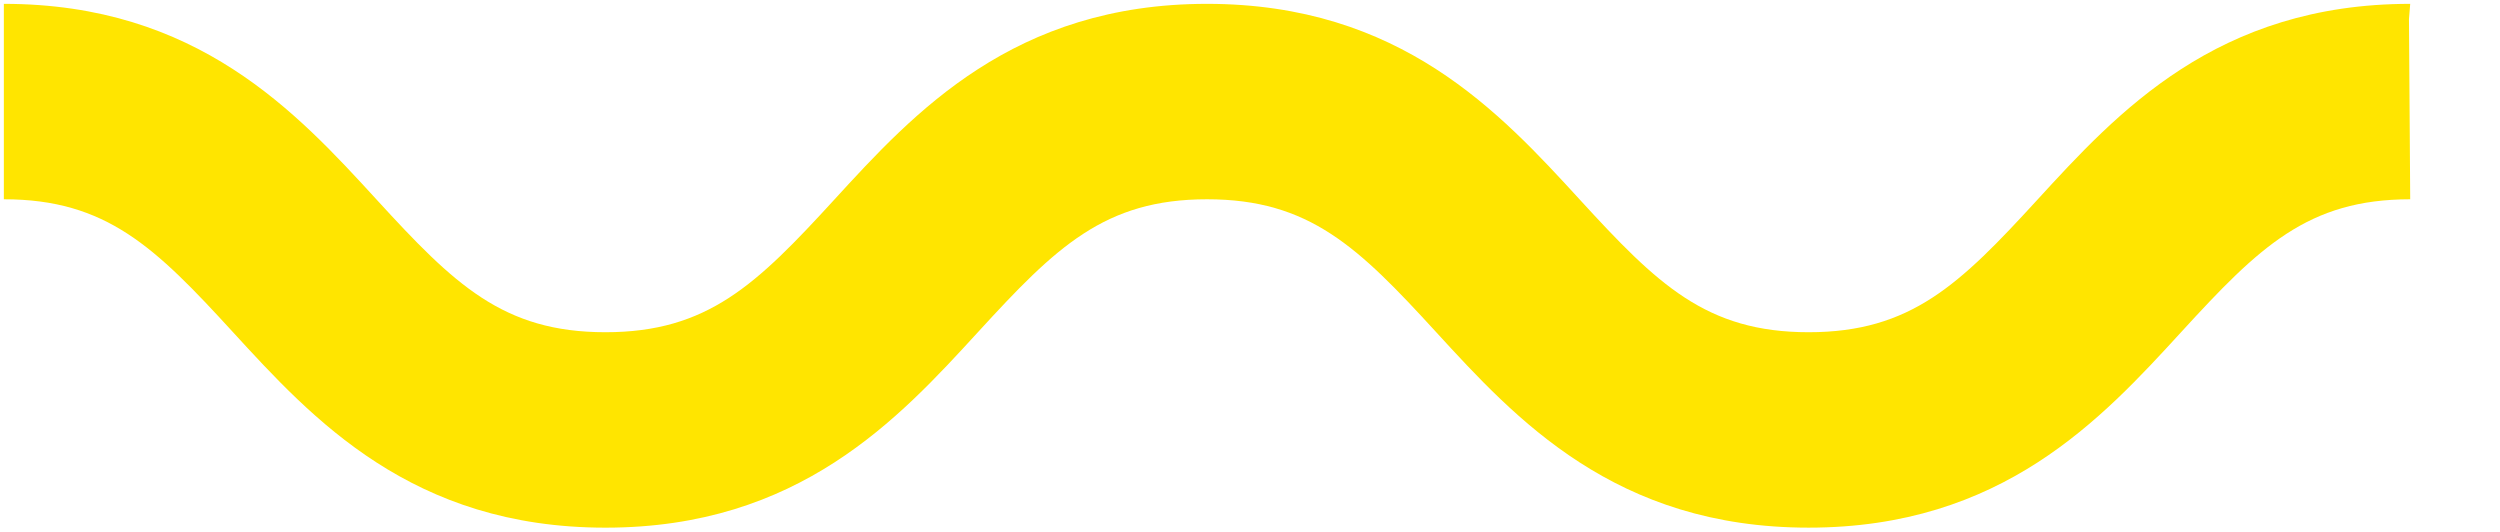 <svg xmlns="http://www.w3.org/2000/svg" width="324.931" height="69.082" viewBox="0 0 324.931 69.082">
  <path id="Path_3" data-name="Path 3" d="M312.76,25.4c-13.306,0-19.652,6.221-29.723,17.216-10.393,11.345-23.326,25.464-48.467,25.464s-38.064-14.117-48.454-25.46c-10.075-11-16.423-17.22-29.736-17.22s-19.652,6.221-29.723,17.216C116.265,53.963,103.331,68.082,78.19,68.082S40.126,53.965,29.735,42.622C19.662,31.624,13.313,25.4,0,25.4V0C25.141,0,38.075,14.119,48.467,25.464,58.538,36.459,64.885,42.68,78.19,42.68s19.661-6.222,29.736-17.22C118.316,14.117,131.247,0,156.38,0s38.074,14.119,48.467,25.464C214.918,36.459,221.265,42.68,234.57,42.68s19.661-6.222,29.735-17.22C274.7,14.117,287.626,0,312.76,0s0,0,0,0L312.6,1.978" transform="translate(0.5 0.5)" fill="#ffe500" stroke="rgba(0,0,0,0)" stroke-width="1"/>
</svg>
